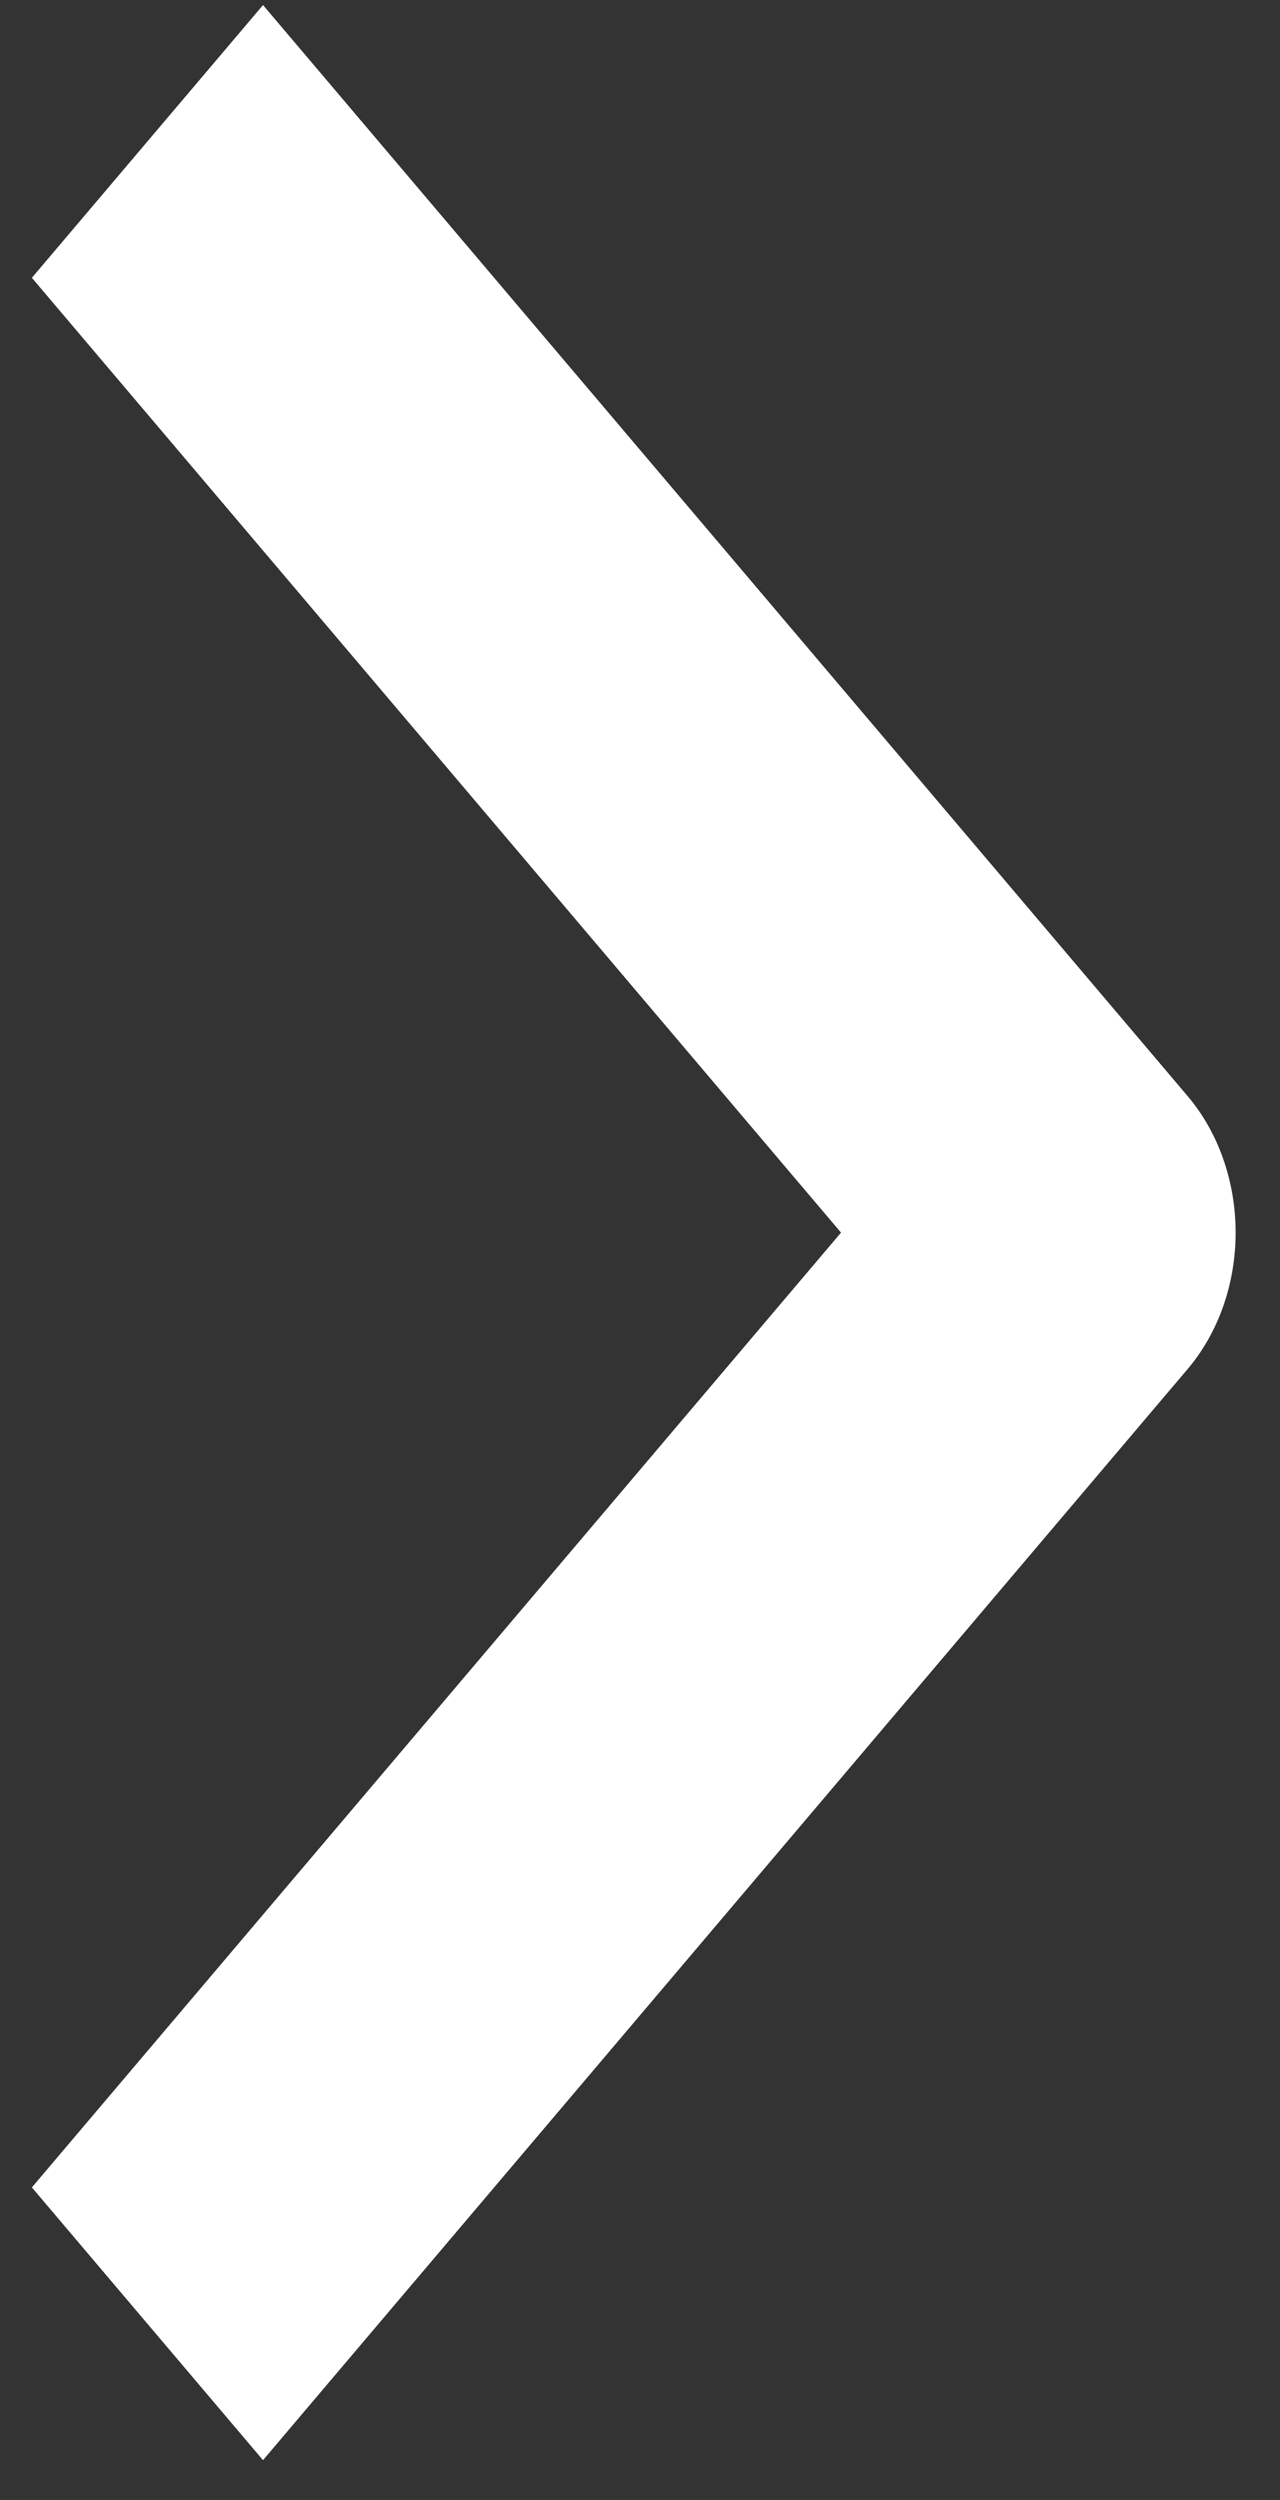 <svg width="21" height="41" viewBox="0 0 21 41" fill="none" xmlns="http://www.w3.org/2000/svg">
<rect x="0" y="0" width="21" height="41" fill="#333333" stroke="none"/>
<path fill-rule="evenodd" clip-rule="evenodd" d="M19.486 22.451L4.315 40.347L0.523 35.874L13.798 20.215L0.523 4.556L4.315 0.083L19.486 17.978C19.989 18.572 20.272 19.376 20.272 20.215C20.272 21.054 19.989 21.858 19.486 22.451Z" fill="white"/>
</svg>
